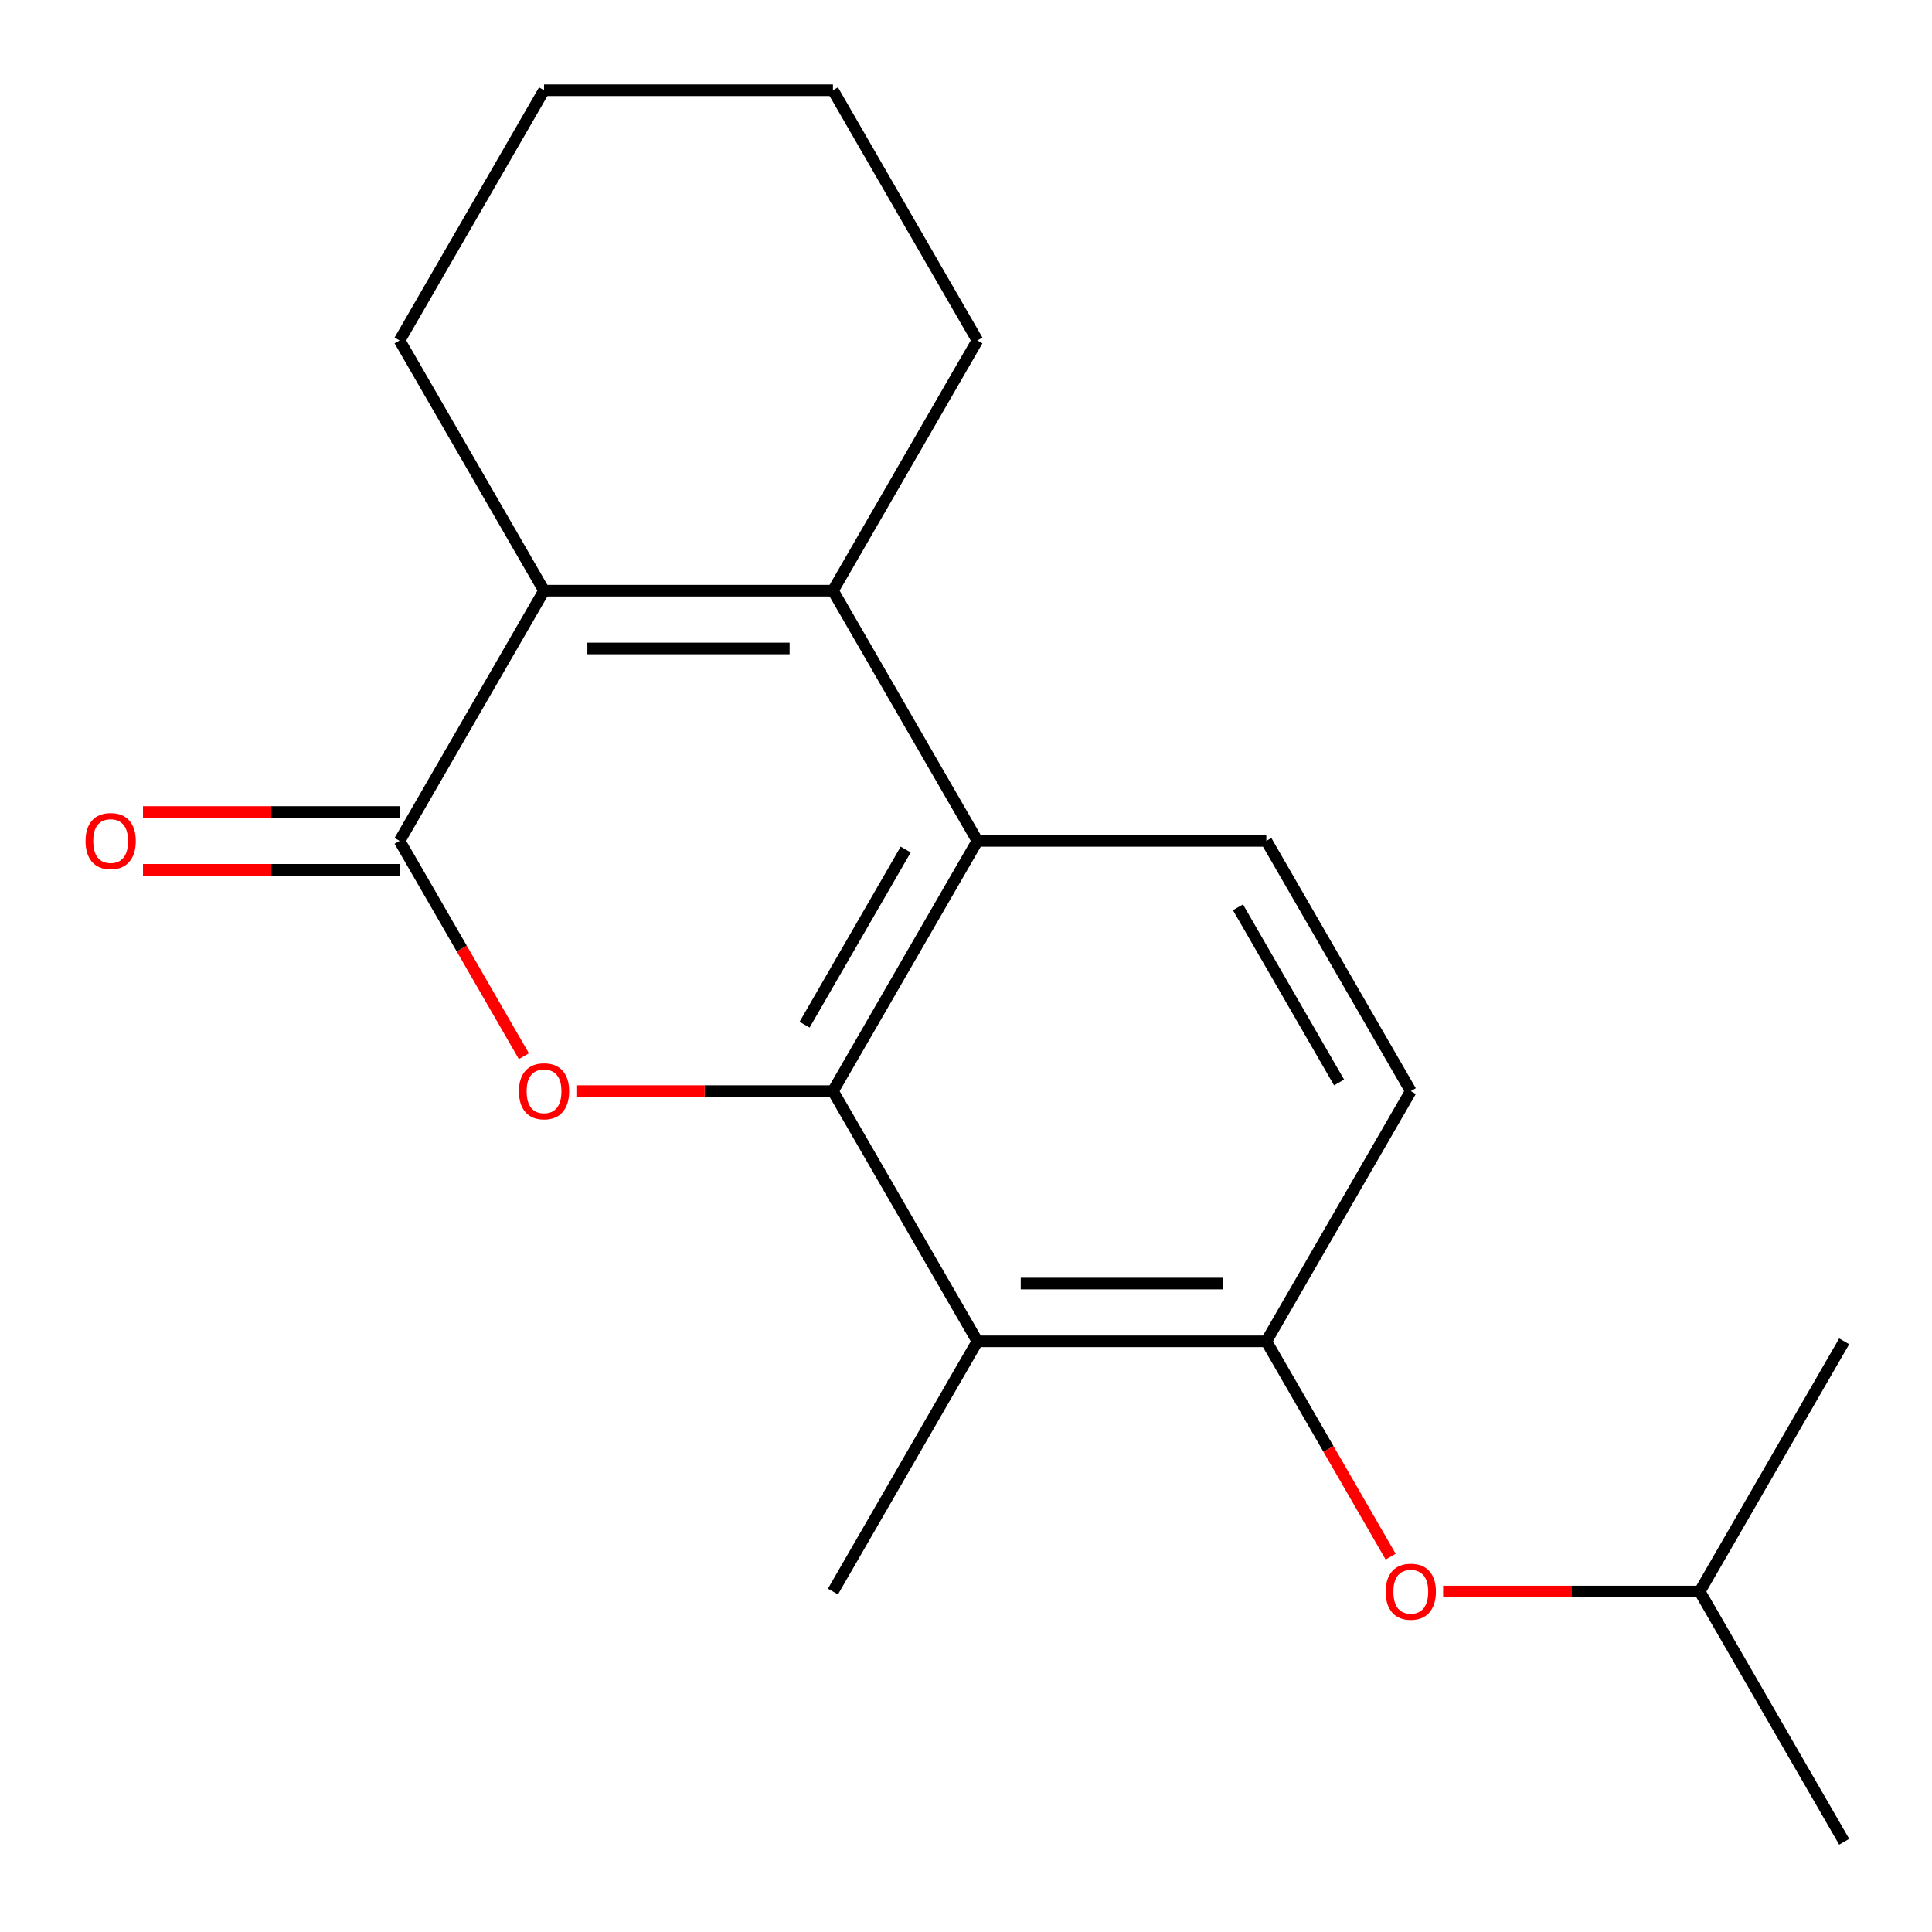 <?xml version='1.0' encoding='iso-8859-1'?>
<svg version='1.1' baseProfile='full'
              xmlns='http://www.w3.org/2000/svg'
                      xmlns:rdkit='http://www.rdkit.org/xml'
                      xmlns:xlink='http://www.w3.org/1999/xlink'
                  xml:space='preserve'
width='1000px' height='1000px' viewBox='0 0 1000 1000'>
<!-- END OF HEADER -->
<rect style='opacity:1.0;fill:#FFFFFF;stroke:none' width='1000' height='1000' x='0' y='0'> </rect>
<path class='bond-0' d='M 431.136,564.755 L 364.733,564.755' style='fill:none;fill-rule:evenodd;stroke:#000000;stroke-width:6px;stroke-linecap:butt;stroke-linejoin:miter;stroke-opacity:1' />
<path class='bond-0' d='M 364.733,564.755 L 298.329,564.755' style='fill:none;fill-rule:evenodd;stroke:#FF0000;stroke-width:6px;stroke-linecap:butt;stroke-linejoin:miter;stroke-opacity:1' />
<path class='bond-3' d='M 431.136,564.755 L 505.909,435.245' style='fill:none;fill-rule:evenodd;stroke:#000000;stroke-width:6px;stroke-linecap:butt;stroke-linejoin:miter;stroke-opacity:1' />
<path class='bond-3' d='M 416.45,530.374 L 468.791,439.717' style='fill:none;fill-rule:evenodd;stroke:#000000;stroke-width:6px;stroke-linecap:butt;stroke-linejoin:miter;stroke-opacity:1' />
<path class='bond-5' d='M 431.136,564.755 L 505.909,694.265' style='fill:none;fill-rule:evenodd;stroke:#000000;stroke-width:6px;stroke-linecap:butt;stroke-linejoin:miter;stroke-opacity:1' />
<path class='bond-1' d='M 271.164,546.696 L 238.991,490.971' style='fill:none;fill-rule:evenodd;stroke:#FF0000;stroke-width:6px;stroke-linecap:butt;stroke-linejoin:miter;stroke-opacity:1' />
<path class='bond-1' d='M 238.991,490.971 L 206.818,435.245' style='fill:none;fill-rule:evenodd;stroke:#000000;stroke-width:6px;stroke-linecap:butt;stroke-linejoin:miter;stroke-opacity:1' />
<path class='bond-9' d='M 206.818,420.29 L 140.414,420.29' style='fill:none;fill-rule:evenodd;stroke:#000000;stroke-width:6px;stroke-linecap:butt;stroke-linejoin:miter;stroke-opacity:1' />
<path class='bond-9' d='M 140.414,420.29 L 74.011,420.29' style='fill:none;fill-rule:evenodd;stroke:#FF0000;stroke-width:6px;stroke-linecap:butt;stroke-linejoin:miter;stroke-opacity:1' />
<path class='bond-9' d='M 206.818,450.199 L 140.414,450.199' style='fill:none;fill-rule:evenodd;stroke:#000000;stroke-width:6px;stroke-linecap:butt;stroke-linejoin:miter;stroke-opacity:1' />
<path class='bond-9' d='M 140.414,450.199 L 74.011,450.199' style='fill:none;fill-rule:evenodd;stroke:#FF0000;stroke-width:6px;stroke-linecap:butt;stroke-linejoin:miter;stroke-opacity:1' />
<path class='bond-20' d='M 206.818,435.245 L 281.591,305.735' style='fill:none;fill-rule:evenodd;stroke:#000000;stroke-width:6px;stroke-linecap:butt;stroke-linejoin:miter;stroke-opacity:1' />
<path class='bond-2' d='M 431.136,305.735 L 505.909,435.245' style='fill:none;fill-rule:evenodd;stroke:#000000;stroke-width:6px;stroke-linecap:butt;stroke-linejoin:miter;stroke-opacity:1' />
<path class='bond-4' d='M 431.136,305.735 L 281.591,305.735' style='fill:none;fill-rule:evenodd;stroke:#000000;stroke-width:6px;stroke-linecap:butt;stroke-linejoin:miter;stroke-opacity:1' />
<path class='bond-4' d='M 408.704,335.644 L 304.022,335.644' style='fill:none;fill-rule:evenodd;stroke:#000000;stroke-width:6px;stroke-linecap:butt;stroke-linejoin:miter;stroke-opacity:1' />
<path class='bond-11' d='M 431.136,305.735 L 505.909,176.224' style='fill:none;fill-rule:evenodd;stroke:#000000;stroke-width:6px;stroke-linecap:butt;stroke-linejoin:miter;stroke-opacity:1' />
<path class='bond-7' d='M 505.909,435.245 L 655.454,435.245' style='fill:none;fill-rule:evenodd;stroke:#000000;stroke-width:6px;stroke-linecap:butt;stroke-linejoin:miter;stroke-opacity:1' />
<path class='bond-12' d='M 281.591,305.735 L 206.818,176.224' style='fill:none;fill-rule:evenodd;stroke:#000000;stroke-width:6px;stroke-linecap:butt;stroke-linejoin:miter;stroke-opacity:1' />
<path class='bond-6' d='M 505.909,694.265 L 655.454,694.265' style='fill:none;fill-rule:evenodd;stroke:#000000;stroke-width:6px;stroke-linecap:butt;stroke-linejoin:miter;stroke-opacity:1' />
<path class='bond-6' d='M 528.341,664.356 L 633.023,664.356' style='fill:none;fill-rule:evenodd;stroke:#000000;stroke-width:6px;stroke-linecap:butt;stroke-linejoin:miter;stroke-opacity:1' />
<path class='bond-13' d='M 505.909,694.265 L 431.136,823.776' style='fill:none;fill-rule:evenodd;stroke:#000000;stroke-width:6px;stroke-linecap:butt;stroke-linejoin:miter;stroke-opacity:1' />
<path class='bond-8' d='M 655.454,694.265 L 687.628,749.991' style='fill:none;fill-rule:evenodd;stroke:#000000;stroke-width:6px;stroke-linecap:butt;stroke-linejoin:miter;stroke-opacity:1' />
<path class='bond-8' d='M 687.628,749.991 L 719.801,805.717' style='fill:none;fill-rule:evenodd;stroke:#FF0000;stroke-width:6px;stroke-linecap:butt;stroke-linejoin:miter;stroke-opacity:1' />
<path class='bond-10' d='M 655.454,694.265 L 730.227,564.755' style='fill:none;fill-rule:evenodd;stroke:#000000;stroke-width:6px;stroke-linecap:butt;stroke-linejoin:miter;stroke-opacity:1' />
<path class='bond-19' d='M 655.454,435.245 L 730.227,564.755' style='fill:none;fill-rule:evenodd;stroke:#000000;stroke-width:6px;stroke-linecap:butt;stroke-linejoin:miter;stroke-opacity:1' />
<path class='bond-19' d='M 640.768,469.626 L 693.109,560.283' style='fill:none;fill-rule:evenodd;stroke:#000000;stroke-width:6px;stroke-linecap:butt;stroke-linejoin:miter;stroke-opacity:1' />
<path class='bond-14' d='M 746.966,823.776 L 813.369,823.776' style='fill:none;fill-rule:evenodd;stroke:#FF0000;stroke-width:6px;stroke-linecap:butt;stroke-linejoin:miter;stroke-opacity:1' />
<path class='bond-14' d='M 813.369,823.776 L 879.773,823.776' style='fill:none;fill-rule:evenodd;stroke:#000000;stroke-width:6px;stroke-linecap:butt;stroke-linejoin:miter;stroke-opacity:1' />
<path class='bond-17' d='M 505.909,176.224 L 431.136,46.714' style='fill:none;fill-rule:evenodd;stroke:#000000;stroke-width:6px;stroke-linecap:butt;stroke-linejoin:miter;stroke-opacity:1' />
<path class='bond-21' d='M 206.818,176.224 L 281.591,46.714' style='fill:none;fill-rule:evenodd;stroke:#000000;stroke-width:6px;stroke-linecap:butt;stroke-linejoin:miter;stroke-opacity:1' />
<path class='bond-15' d='M 879.773,823.776 L 954.545,953.286' style='fill:none;fill-rule:evenodd;stroke:#000000;stroke-width:6px;stroke-linecap:butt;stroke-linejoin:miter;stroke-opacity:1' />
<path class='bond-16' d='M 879.773,823.776 L 954.545,694.265' style='fill:none;fill-rule:evenodd;stroke:#000000;stroke-width:6px;stroke-linecap:butt;stroke-linejoin:miter;stroke-opacity:1' />
<path class='bond-18' d='M 431.136,46.714 L 281.591,46.714' style='fill:none;fill-rule:evenodd;stroke:#000000;stroke-width:6px;stroke-linecap:butt;stroke-linejoin:miter;stroke-opacity:1' />
<path  class='atom-1' d='M 268.591 564.835
Q 268.591 558.035, 271.951 554.235
Q 275.311 550.435, 281.591 550.435
Q 287.871 550.435, 291.231 554.235
Q 294.591 558.035, 294.591 564.835
Q 294.591 571.715, 291.191 575.635
Q 287.791 579.515, 281.591 579.515
Q 275.351 579.515, 271.951 575.635
Q 268.591 571.755, 268.591 564.835
M 281.591 576.315
Q 285.911 576.315, 288.231 573.435
Q 290.591 570.515, 290.591 564.835
Q 290.591 559.275, 288.231 556.475
Q 285.911 553.635, 281.591 553.635
Q 277.271 553.635, 274.911 556.435
Q 272.591 559.235, 272.591 564.835
Q 272.591 570.555, 274.911 573.435
Q 277.271 576.315, 281.591 576.315
' fill='#FF0000'/>
<path  class='atom-9' d='M 717.227 823.856
Q 717.227 817.056, 720.587 813.256
Q 723.947 809.456, 730.227 809.456
Q 736.507 809.456, 739.867 813.256
Q 743.227 817.056, 743.227 823.856
Q 743.227 830.736, 739.827 834.656
Q 736.427 838.536, 730.227 838.536
Q 723.987 838.536, 720.587 834.656
Q 717.227 830.776, 717.227 823.856
M 730.227 835.336
Q 734.547 835.336, 736.867 832.456
Q 739.227 829.536, 739.227 823.856
Q 739.227 818.296, 736.867 815.496
Q 734.547 812.656, 730.227 812.656
Q 725.907 812.656, 723.547 815.456
Q 721.227 818.256, 721.227 823.856
Q 721.227 829.576, 723.547 832.456
Q 725.907 835.336, 730.227 835.336
' fill='#FF0000'/>
<path  class='atom-10' d='M 44.272 435.325
Q 44.272 428.525, 47.632 424.725
Q 50.992 420.925, 57.272 420.925
Q 63.552 420.925, 66.912 424.725
Q 70.272 428.525, 70.272 435.325
Q 70.272 442.205, 66.872 446.125
Q 63.472 450.005, 57.272 450.005
Q 51.032 450.005, 47.632 446.125
Q 44.272 442.245, 44.272 435.325
M 57.272 446.805
Q 61.592 446.805, 63.912 443.925
Q 66.272 441.005, 66.272 435.325
Q 66.272 429.765, 63.912 426.965
Q 61.592 424.125, 57.272 424.125
Q 52.952 424.125, 50.592 426.925
Q 48.272 429.725, 48.272 435.325
Q 48.272 441.045, 50.592 443.925
Q 52.952 446.805, 57.272 446.805
' fill='#FF0000'/>
</svg>
